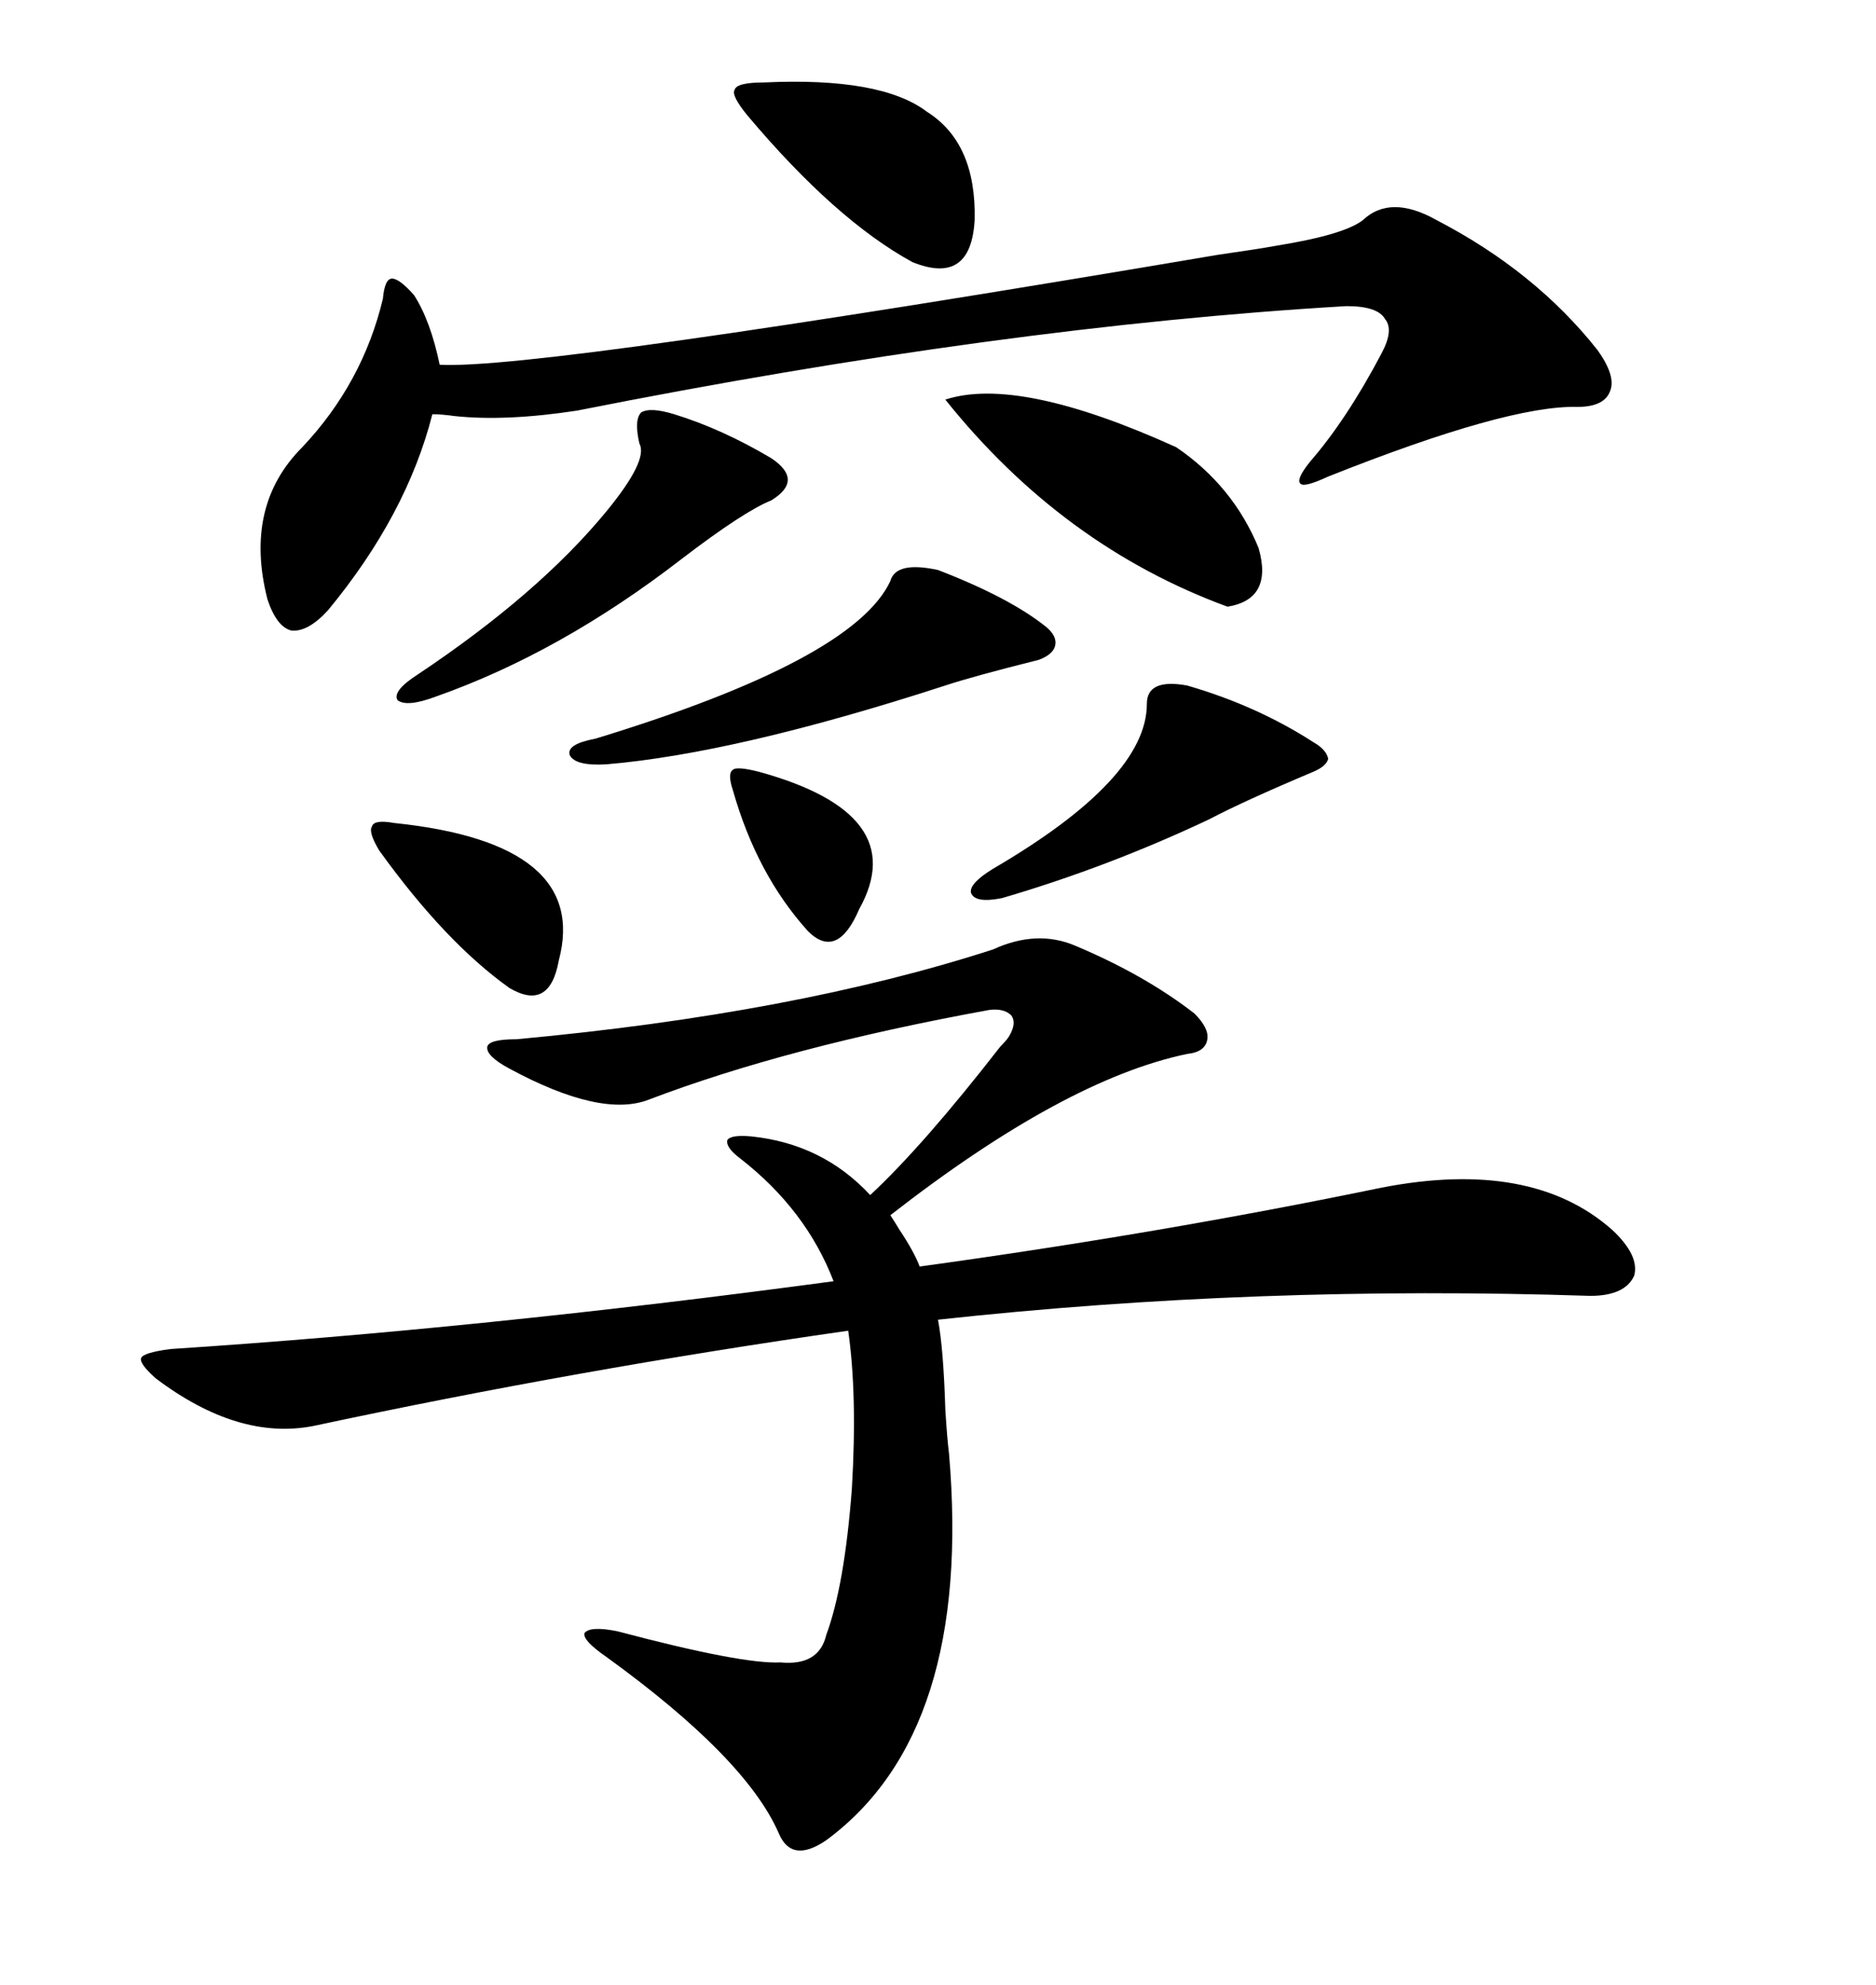 <svg xmlns="http://www.w3.org/2000/svg" xmlns:xlink="http://www.w3.org/1999/xlink" width="300" height="317.285"><path d="M24.90 220.31L24.90 220.31Q22.27 217.97 22.56 217.09L22.56 217.09Q22.85 216.21 27.25 215.63L27.25 215.63Q76.76 212.40 133.30 204.79L133.30 204.79Q128.91 193.36 118.36 185.16L118.36 185.16Q116.02 183.40 116.31 182.23L116.31 182.23Q116.89 181.35 120.12 181.64L120.12 181.64Q131.54 182.81 139.16 191.02L139.16 191.02Q147.66 183.11 159.96 167.29L159.96 167.29Q161.13 166.11 161.43 165.53L161.43 165.53Q162.60 163.48 161.72 162.30L161.72 162.30Q160.55 161.13 158.20 161.43L158.20 161.43Q125.98 167.29 103.71 175.78L103.71 175.78Q96.09 178.71 81.45 170.80L81.45 170.80Q77.64 168.75 77.93 167.29L77.93 167.29Q78.22 166.11 82.62 166.11L82.62 166.11Q127.15 162.01 158.79 151.76L158.79 151.76Q165.82 148.54 171.97 151.17L171.97 151.17Q183.11 155.86 191.02 162.01L191.02 162.01Q193.36 164.36 193.07 166.11L193.07 166.11Q192.77 168.16 189.84 168.46L189.84 168.46Q170.21 172.56 142.38 194.24L142.38 194.24Q142.97 195.12 143.85 196.58L143.85 196.58Q146.19 200.10 147.07 202.44L147.07 202.44Q185.45 197.17 220.90 189.84L220.90 189.84Q244.92 185.16 257.81 196.58L257.81 196.58Q262.21 200.68 261.33 203.91L261.33 203.91Q259.86 207.13 254.30 207.13L254.30 207.13Q200.98 205.37 150 210.94L150 210.94Q150.88 215.63 151.17 225.29L151.17 225.29Q151.46 229.98 151.76 232.32L151.76 232.32Q155.57 276.86 132.13 294.14L132.13 294.14Q126.56 297.95 124.51 292.97L124.51 292.97Q119.24 280.96 96.97 264.84L96.97 264.84Q93.16 262.21 93.46 261.04L93.46 261.04Q94.34 259.86 98.73 260.74L98.73 260.74Q118.65 266.02 124.80 265.72L124.80 265.72Q130.96 266.31 132.13 261.33L132.13 261.33Q135.06 253.42 136.23 237.89L136.23 237.89Q137.11 222.95 135.64 212.70L135.64 212.70Q92.58 218.85 50.10 227.93L50.10 227.93Q38.09 230.27 24.90 220.31ZM229.69 35.16L229.69 35.16Q245.51 43.36 255.47 55.96L255.47 55.96Q258.40 60.06 257.52 62.40L257.52 62.40Q256.64 65.04 252.25 65.04L252.25 65.04Q241.11 64.75 212.40 76.17L212.40 76.17Q208.59 77.93 208.01 77.34L208.01 77.34Q207.13 76.76 209.47 73.83L209.47 73.83Q215.33 67.09 220.90 56.54L220.90 56.54Q222.95 52.73 221.48 50.98L221.48 50.98Q220.31 48.93 215.33 48.93L215.33 48.93Q160.25 52.15 92.29 65.63L92.29 65.63Q80.86 67.38 72.66 66.50L72.66 66.50Q70.61 66.21 69.14 66.21L69.14 66.21Q65.04 82.32 52.44 97.56L52.44 97.56Q49.22 101.07 46.58 100.78L46.58 100.78Q44.24 100.20 42.77 95.80L42.77 95.80Q38.96 80.86 48.34 71.48L48.34 71.48Q58.01 61.23 61.23 47.75L61.23 47.75Q61.52 44.53 62.70 44.53L62.70 44.53Q63.87 44.53 66.21 47.17L66.21 47.17Q68.85 51.27 70.31 58.30L70.31 58.30Q85.84 59.18 194.82 40.72L194.82 40.72Q200.98 39.84 204.20 39.26L204.20 39.26Q215.04 37.50 217.97 35.16L217.97 35.16Q222.36 31.05 229.69 35.16ZM151.17 63.87L151.17 63.87Q162.89 60.06 188.09 71.48L188.09 71.48Q197.17 77.64 201.27 87.60L201.27 87.60Q203.61 95.80 196.29 96.97L196.29 96.97Q169.92 87.30 151.17 63.87ZM150 91.11L150 91.11Q161.43 95.51 167.29 100.20L167.29 100.20Q169.04 101.66 168.75 103.13L168.75 103.13Q168.46 104.59 166.11 105.47L166.11 105.47Q155.57 108.11 151.17 109.57L151.17 109.57Q117.77 120.41 96.97 122.17L96.97 122.17Q91.99 122.46 91.11 120.70L91.11 120.70Q90.53 118.95 95.21 118.07L95.21 118.07Q136.52 105.47 142.38 92.87L142.38 92.87Q143.26 89.65 150 91.11ZM107.81 66.21L107.81 66.21Q115.43 68.55 123.34 73.24L123.34 73.24Q128.61 76.76 123.34 79.98L123.34 79.98Q118.95 81.74 108.98 89.36L108.98 89.36Q89.65 104.30 69.73 111.33L69.73 111.33Q65.04 113.09 63.57 111.91L63.57 111.91Q62.70 110.45 66.80 107.81L66.80 107.81Q86.13 94.92 96.97 81.74L96.97 81.74Q103.71 73.54 102.25 70.90L102.25 70.90Q101.37 67.09 102.54 65.92L102.54 65.92Q104.00 65.04 107.81 66.21ZM189.84 109.57L189.84 109.57Q200.98 112.79 210.06 118.65L210.06 118.65Q212.11 119.82 212.40 121.29L212.40 121.29Q212.11 122.46 210.06 123.34L210.06 123.34Q198.93 128.03 193.36 130.96L193.36 130.96Q177.25 138.57 160.25 143.55L160.25 143.55Q155.86 144.43 155.27 142.68L155.27 142.68Q154.98 141.21 158.79 138.87L158.79 138.87Q183.40 124.51 183.40 112.50L183.40 112.50Q183.40 108.40 189.84 109.57ZM122.17 13.18L122.17 13.18Q140.92 12.30 148.24 17.87L148.24 17.87Q156.15 22.85 155.86 35.16L155.86 35.16Q155.27 45.70 145.90 41.89L145.90 41.89Q133.59 35.16 119.53 18.46L119.53 18.46Q116.89 15.23 117.48 14.36L117.48 14.36Q117.77 13.18 122.17 13.18ZM62.99 131.54L62.99 131.54Q94.34 134.77 89.36 153.52L89.36 153.52Q87.89 161.72 81.45 157.91L81.45 157.91Q71.19 150.59 60.64 135.94L60.64 135.94Q58.89 133.01 59.47 132.13L59.47 132.13Q59.77 130.96 62.99 131.54ZM121.29 123.34L121.29 123.34Q145.90 130.08 137.40 145.31L137.40 145.31Q133.89 153.52 129.20 148.83L129.20 148.83Q121.00 139.75 117.19 126.27L117.19 126.27Q116.31 123.63 117.19 123.05L117.19 123.05Q117.77 122.46 121.29 123.34Z"/></svg>
